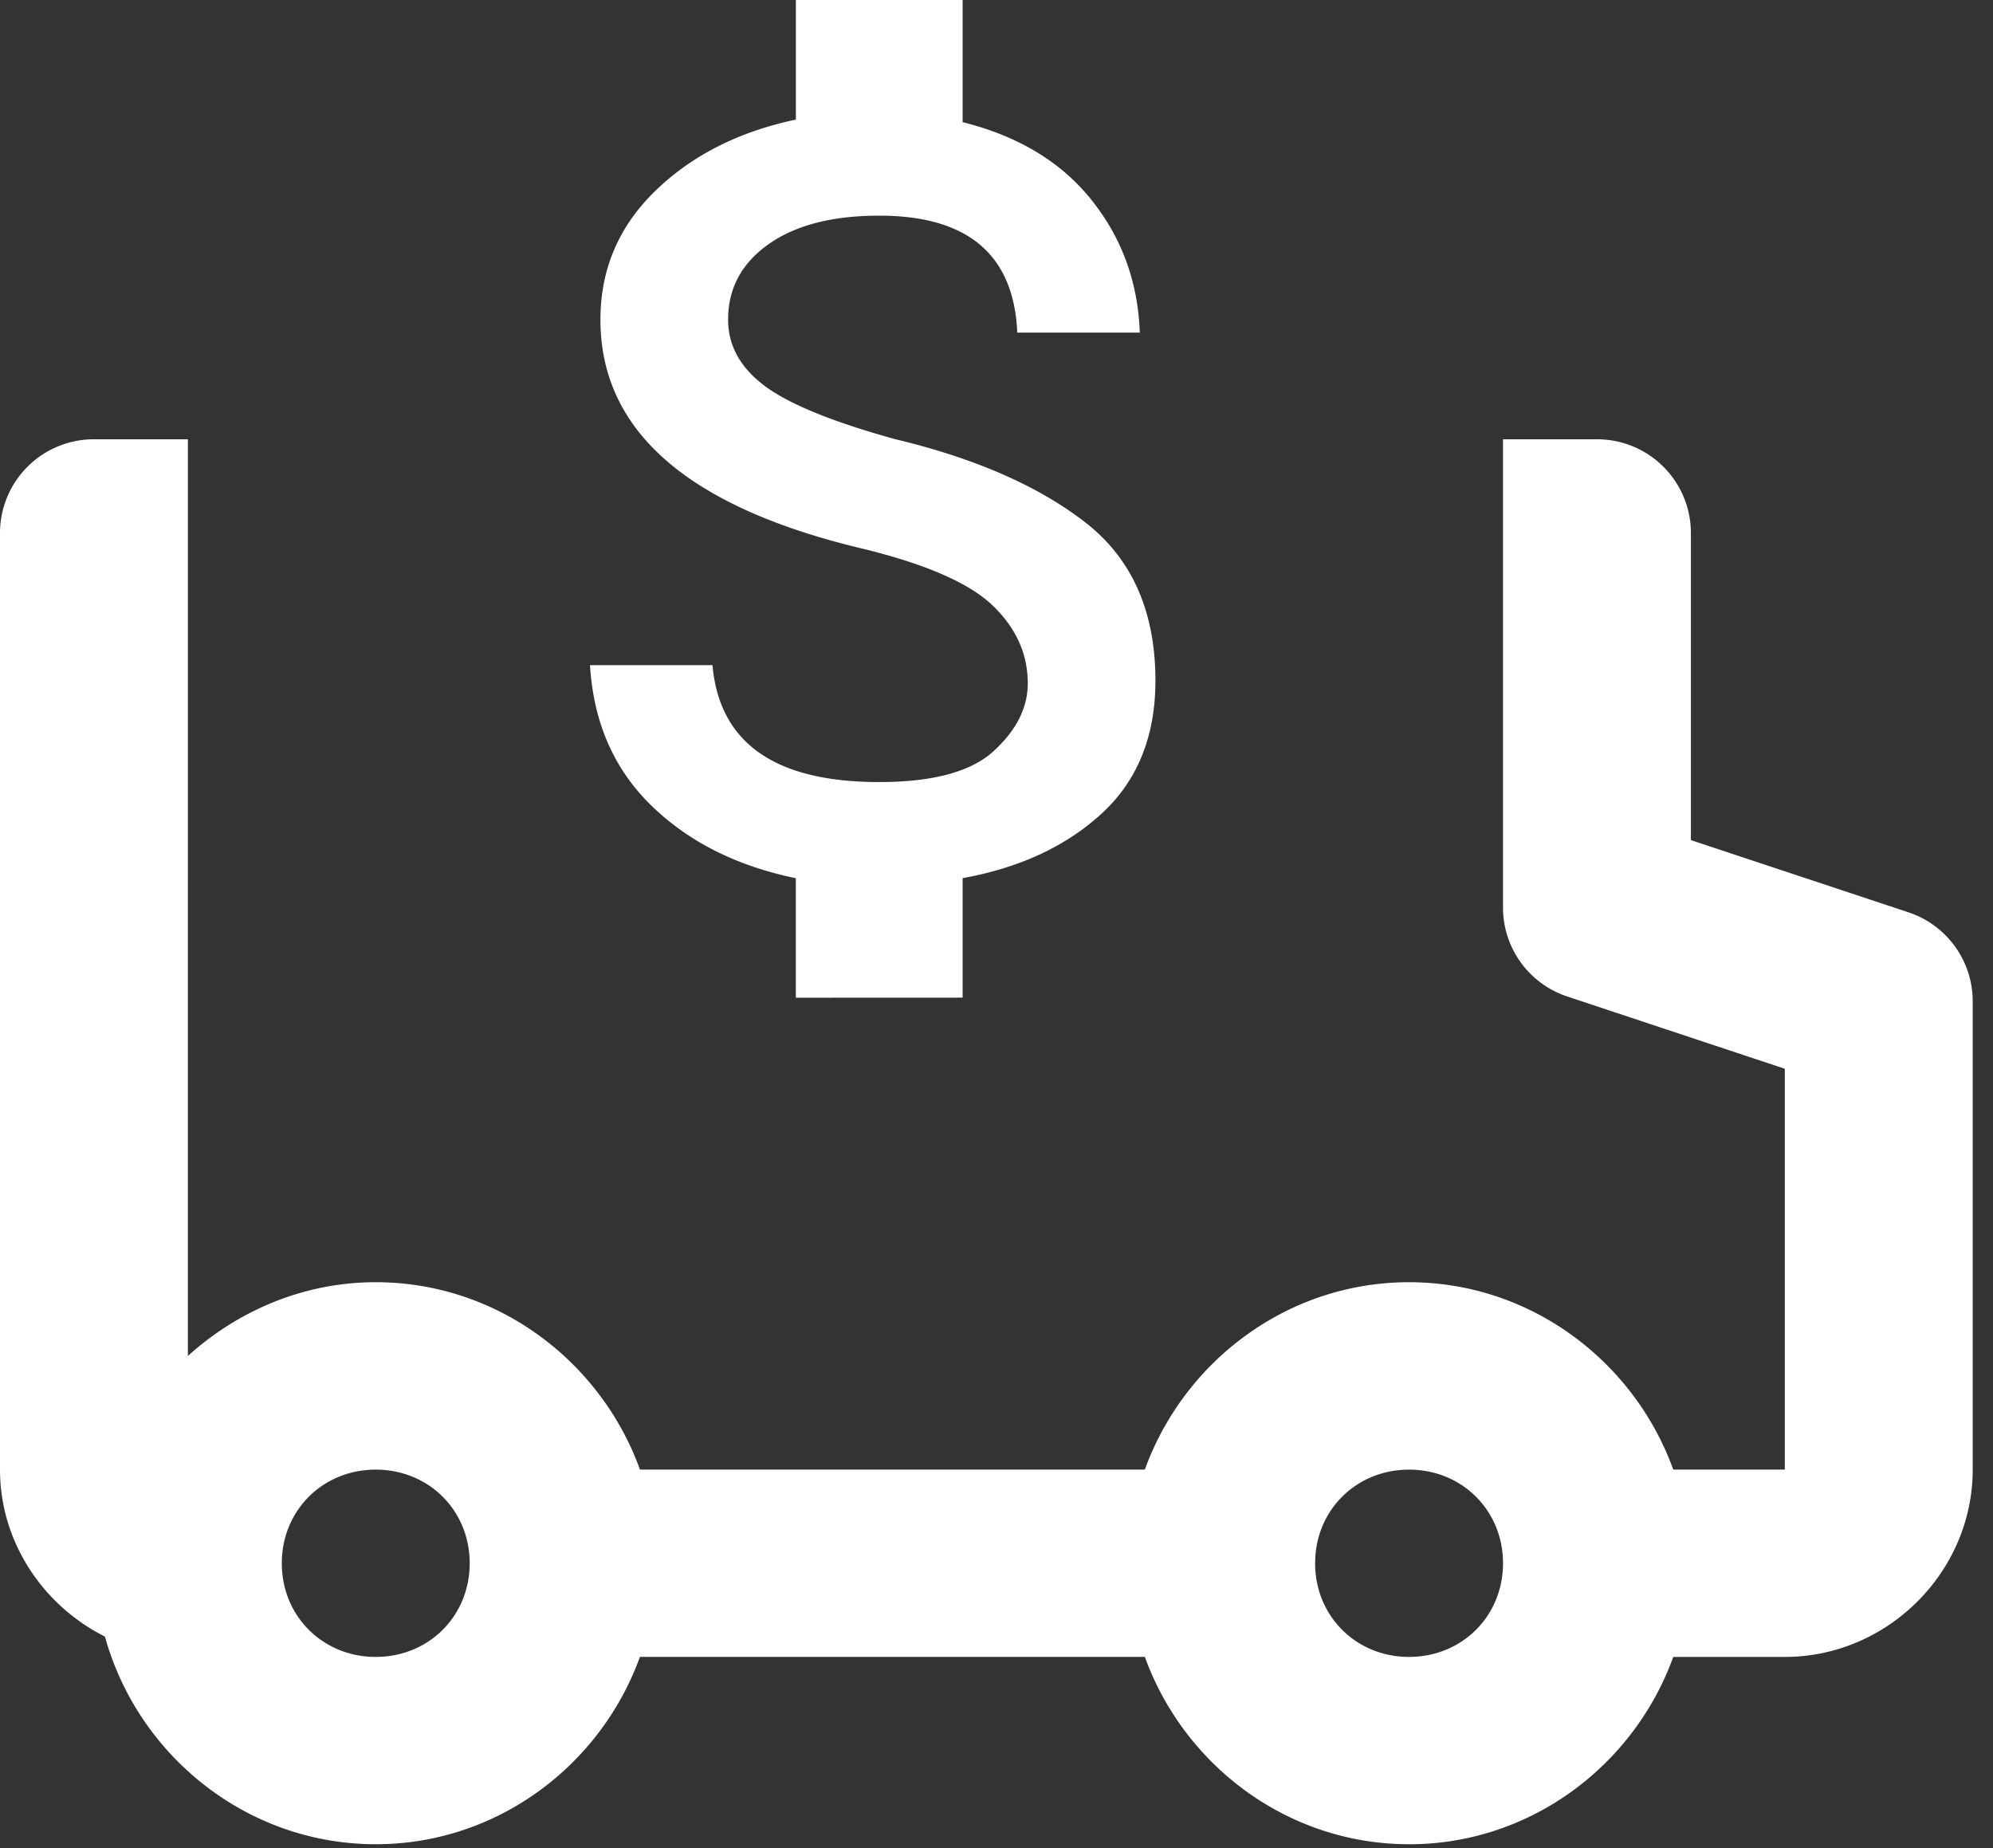 <svg xmlns="http://www.w3.org/2000/svg" width="55" height="51" viewBox="0 0 55 51"><rect x="0" y="0" width="55" height="51" fill="#333333" stroke="none"/><g><g><path fill="#fff" d="M26.565 27.53v-3.297c1.582-.287 2.864-.884 3.847-1.792.983-.908 1.474-2.128 1.474-3.657 0-1.911-.647-3.37-1.941-4.373-1.295-1.003-3.045-1.768-5.25-2.294-1.725-.478-2.924-.967-3.595-1.47-.67-.502-1.007-1.111-1.007-1.827 0-.86.372-1.554 1.115-2.08s1.762-.789 3.056-.789c2.444 0 3.715 1.076 3.81 3.227h3.38c-.048-1.386-.491-2.605-1.33-3.657-.839-1.051-2.025-1.768-3.559-2.15V0h-4.602V3.3c-1.582.335-2.876.992-3.883 1.972-1.007.979-1.51 2.163-1.51 3.549 0 3.058 2.397 5.161 7.19 6.309 1.774.429 2.984.955 3.631 1.576.648.621.972 1.339.972 2.151 0 .669-.312 1.29-.935 1.864-.623.574-1.678.86-3.164.86-2.876 0-4.41-1.075-4.602-3.226h-3.38c.096 1.578.66 2.868 1.69 3.872 1.03 1.003 2.36 1.672 3.99 2.007v3.298zM10.37 40.555c1.462 0 2.592 1.125 2.592 2.584 0 1.458-1.13 2.584-2.592 2.584-1.463 0-2.593-1.126-2.593-2.584 0-1.459 1.13-2.584 2.593-2.584zm28.515 0c1.463 0 2.593 1.125 2.593 2.584 0 1.458-1.13 2.584-2.593 2.584-1.462 0-2.592-1.126-2.592-2.584 0-1.459 1.13-2.584 2.592-2.584zm0 10.338c3.353 0 6.21-2.178 7.291-5.17h3.08c2.833 0 5.184-2.343 5.184-5.168V27.63c0-1.113-.714-2.101-1.772-2.454l-6.005-1.993v-8.477a2.589 2.589 0 0 0-2.593-2.584h-2.592v12.923c0 1.113.713 2.101 1.772 2.453l6.005 1.995v11.06h-3.079c-1.082-2.991-3.938-5.17-7.29-5.17-3.353 0-6.21 2.179-7.292 5.17H17.661c-1.082-2.991-3.939-5.17-7.291-5.17-1.993 0-3.803.787-5.185 2.035V12.122H2.592A2.589 2.589 0 0 0 0 14.706v25.848c0 2.005 1.195 3.754 2.896 4.608.907 3.278 3.914 5.73 7.474 5.73 3.352 0 6.209-2.178 7.29-5.17h13.934c1.082 2.992 3.939 5.17 7.291 5.17z"/></g></g></svg>